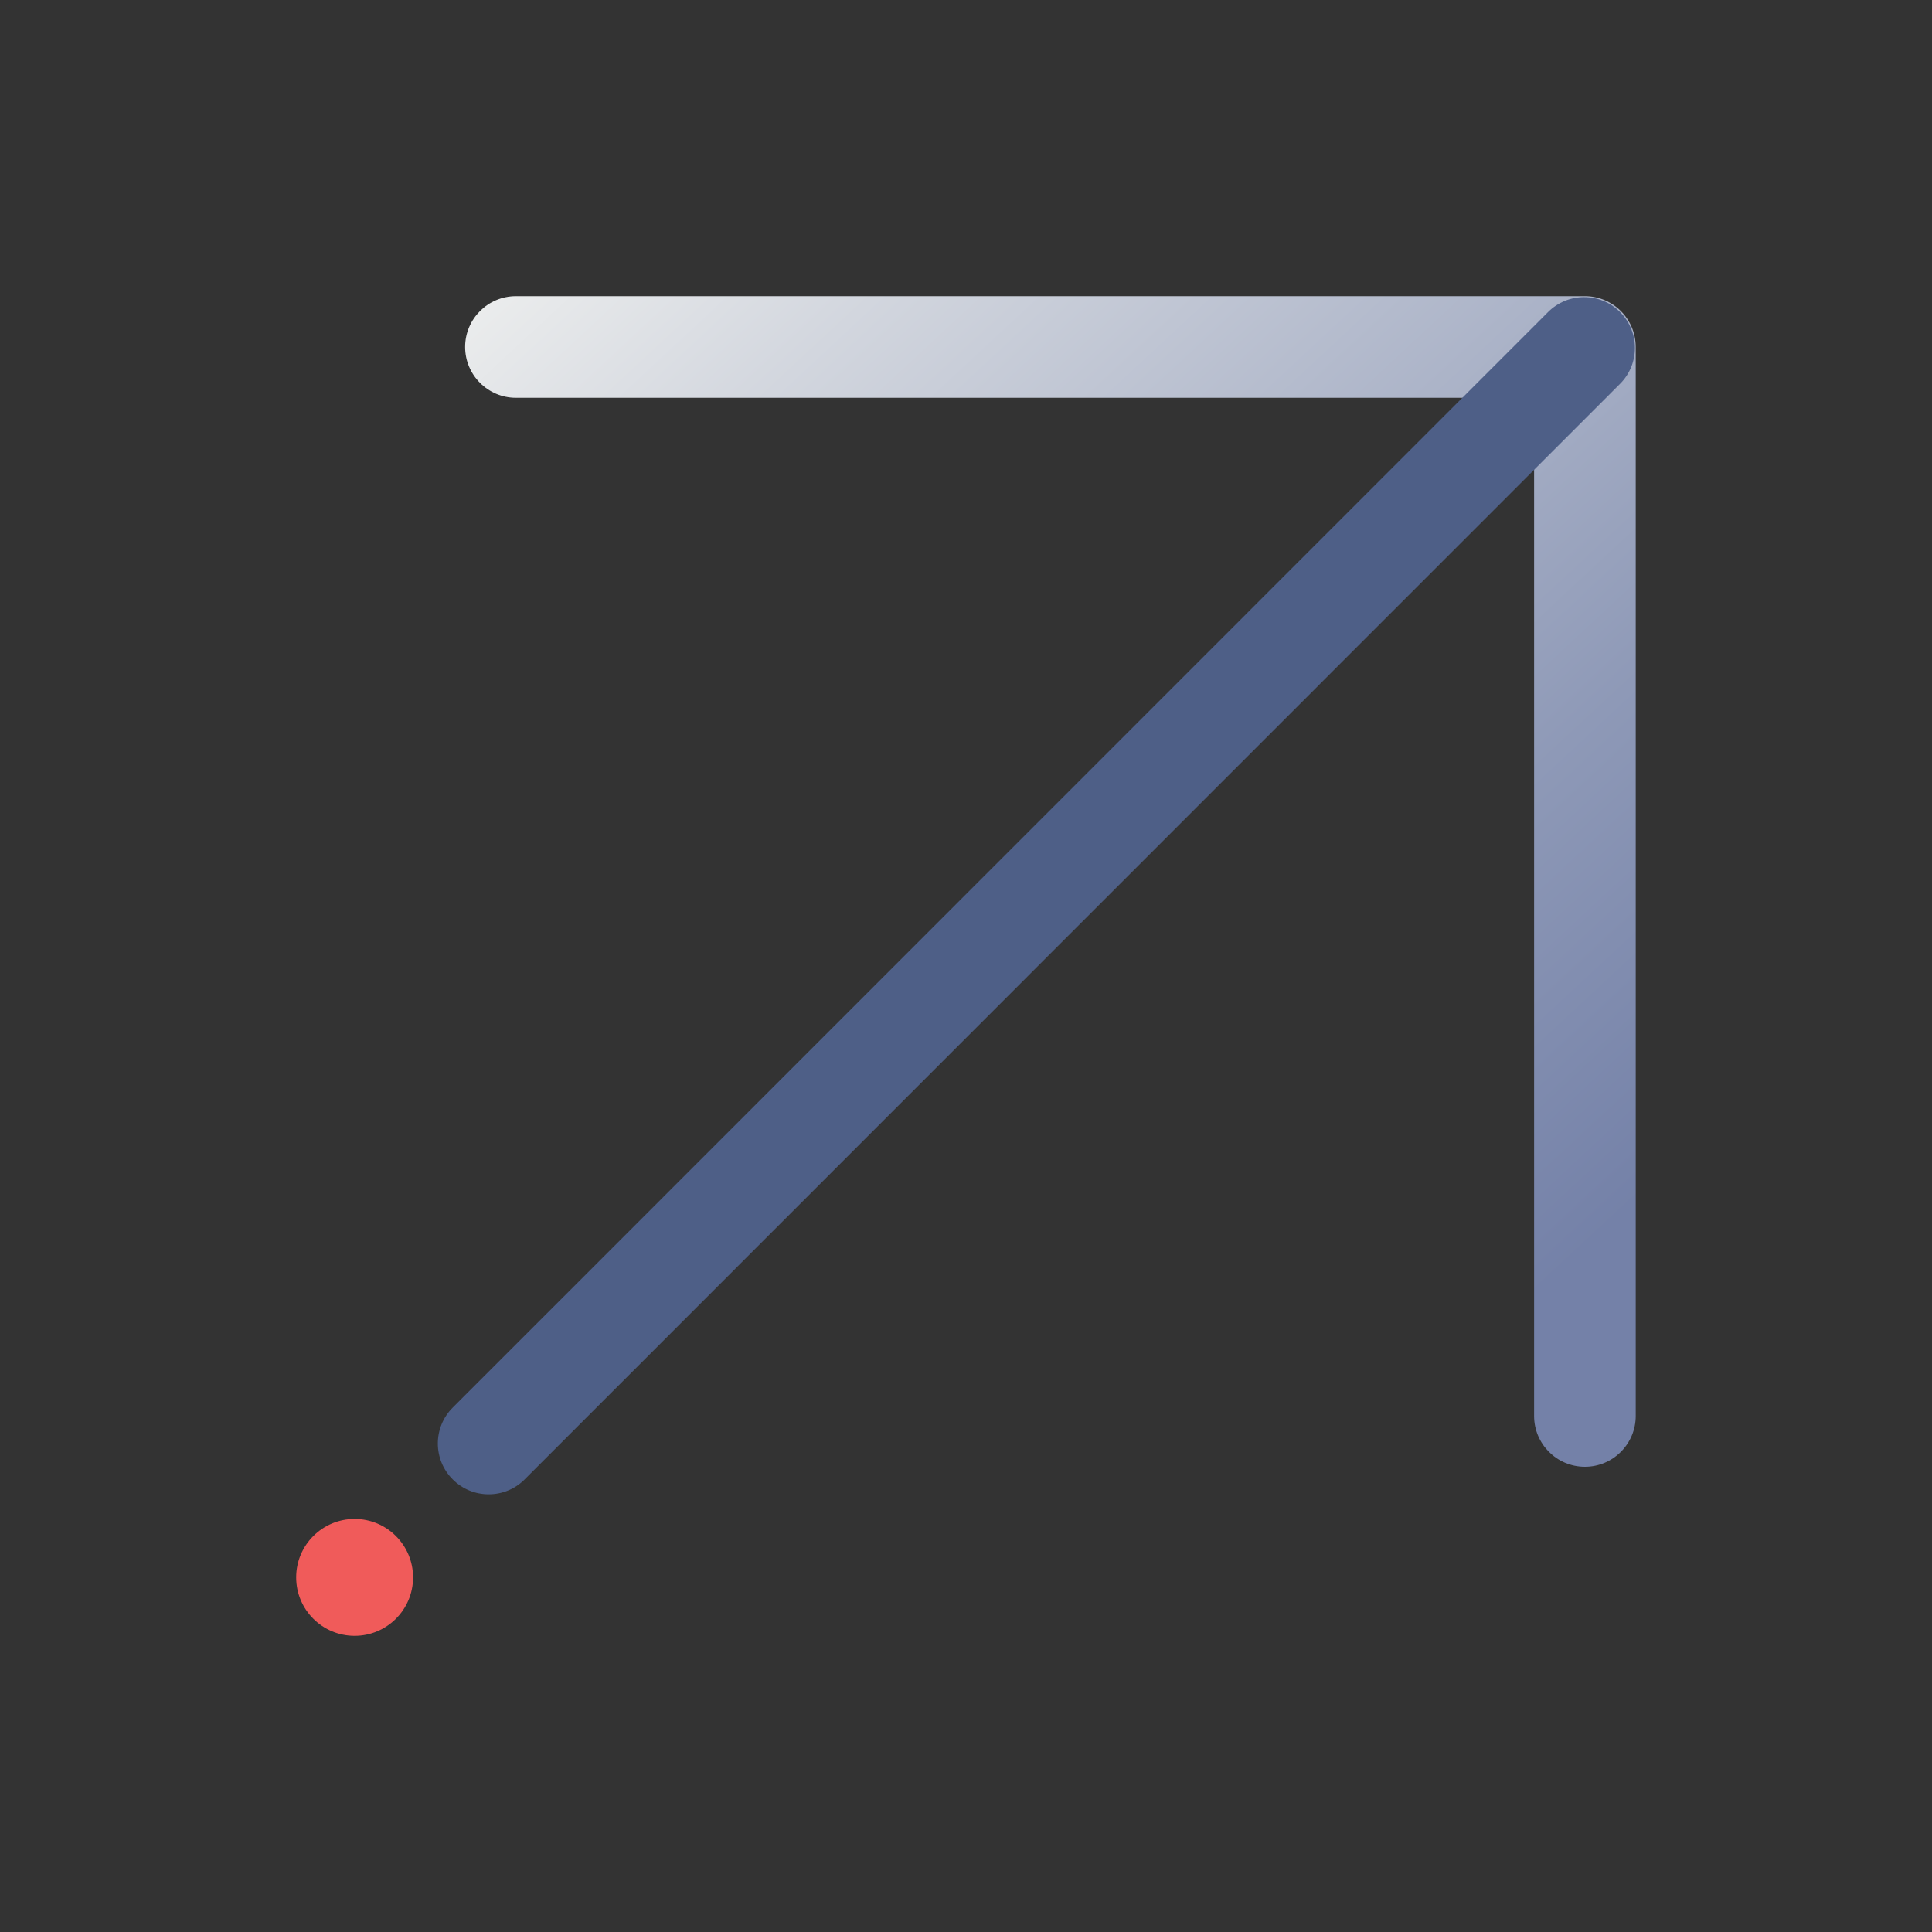 <?xml version="1.0" encoding="UTF-8"?>
<svg id="Layer_1" data-name="Layer 1" xmlns="http://www.w3.org/2000/svg" xmlns:xlink="http://www.w3.org/1999/xlink" viewBox="0 0 200 200">
  <rect x="0" y="0" width="200" height="200" fill="#333333" stroke="none"/>
  <defs>
    <style>
      .cls-1 {
        fill: url(#linear-gradient);
      }

      .cls-2 {
        fill: #f05b5a;
      }

      .cls-3 {
        fill: #4e5f87;
      }
    </style>
    <linearGradient id="linear-gradient" x1="68.44" y1="-335.32" x2="181.08" y2="-456.44" gradientTransform="translate(0 -342.74) scale(1 -1)" gradientUnits="userSpaceOnUse">
      <stop offset="0" stop-color="#f9f9f5"/>
      <stop offset=".26" stop-color="#d2d6de"/>
      <stop offset=".76" stop-color="#8e99b7"/>
      <stop offset="1" stop-color="#7481a8"/>
    </linearGradient>
  </defs>
  <g>
    <path class="cls-1" d="M164.08,30.66H53.41c-2.91,0-5.26,2.36-5.26,5.26s2.36,5.26,5.26,5.26h105.4v105.4c0,2.91,2.36,5.26,5.26,5.26s5.26-2.36,5.26-5.26V35.92c0-2.91-2.36-5.26-5.26-5.26Z"/>
    <path class="cls-3" d="M50.59,154.69c-1.35,0-2.69-.51-3.72-1.54-2.06-2.05-2.06-5.39,0-7.44l113.39-113.41c2.05-2.05,5.39-2.06,7.44,0,2.06,2.05,2.06,5.39,0,7.44l-113.39,113.41c-1.03,1.03-2.37,1.54-3.72,1.54h0Z"/>
  </g>
  <circle class="cls-2" cx="36.71" cy="163.29" r="6.05"/>
</svg>